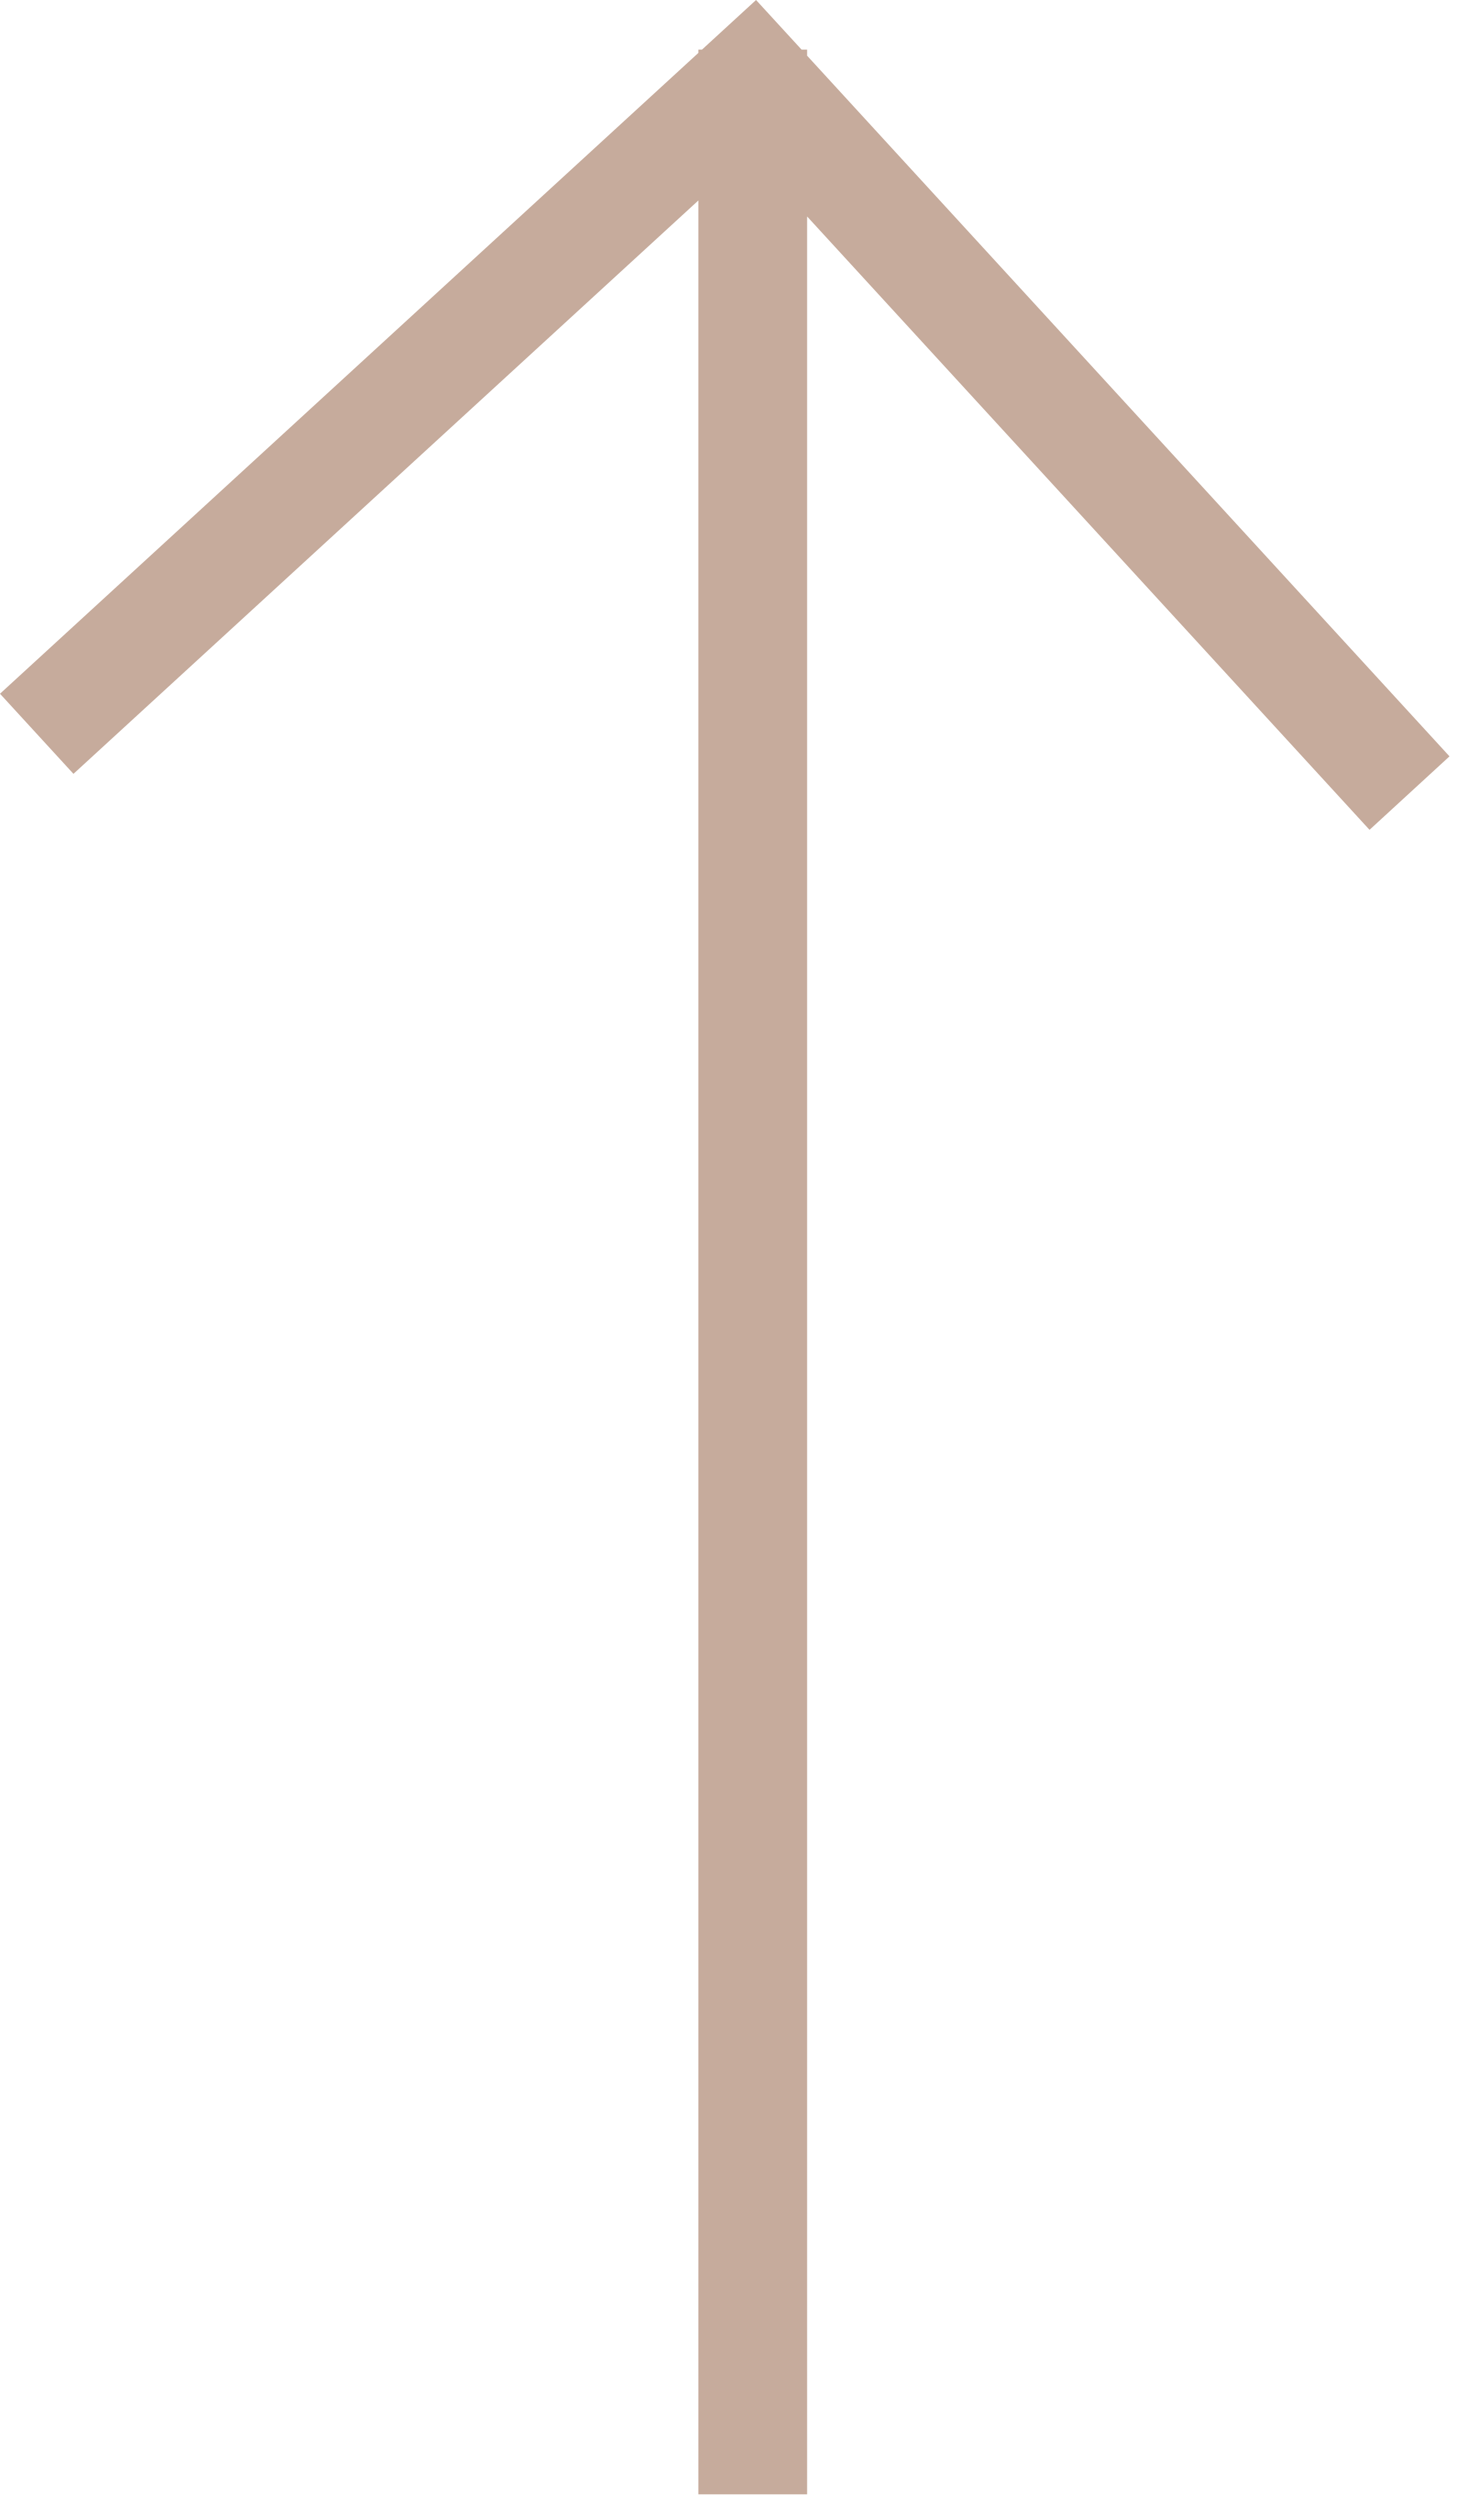 <svg width="27" height="46" viewBox="0 0 27 46" fill="none" xmlns="http://www.w3.org/2000/svg">
<g clip-path="url(#clip0_441_22)">
<path d="M26.678 13.916L14.855 1.025V0.913H14.753L13.915 0L12.92 0.913H12.854V0.973L0 12.764L1.352 14.238L12.854 3.688V45.893H14.855V3.983L25.206 15.268L26.678 13.916Z" fill="#C6AB9C"/>
</g>
<defs>
<clipPath id="clip0_441_22">
<rect width="26.678" height="45.893" fill="white"/>
</clipPath>
</defs>
</svg>